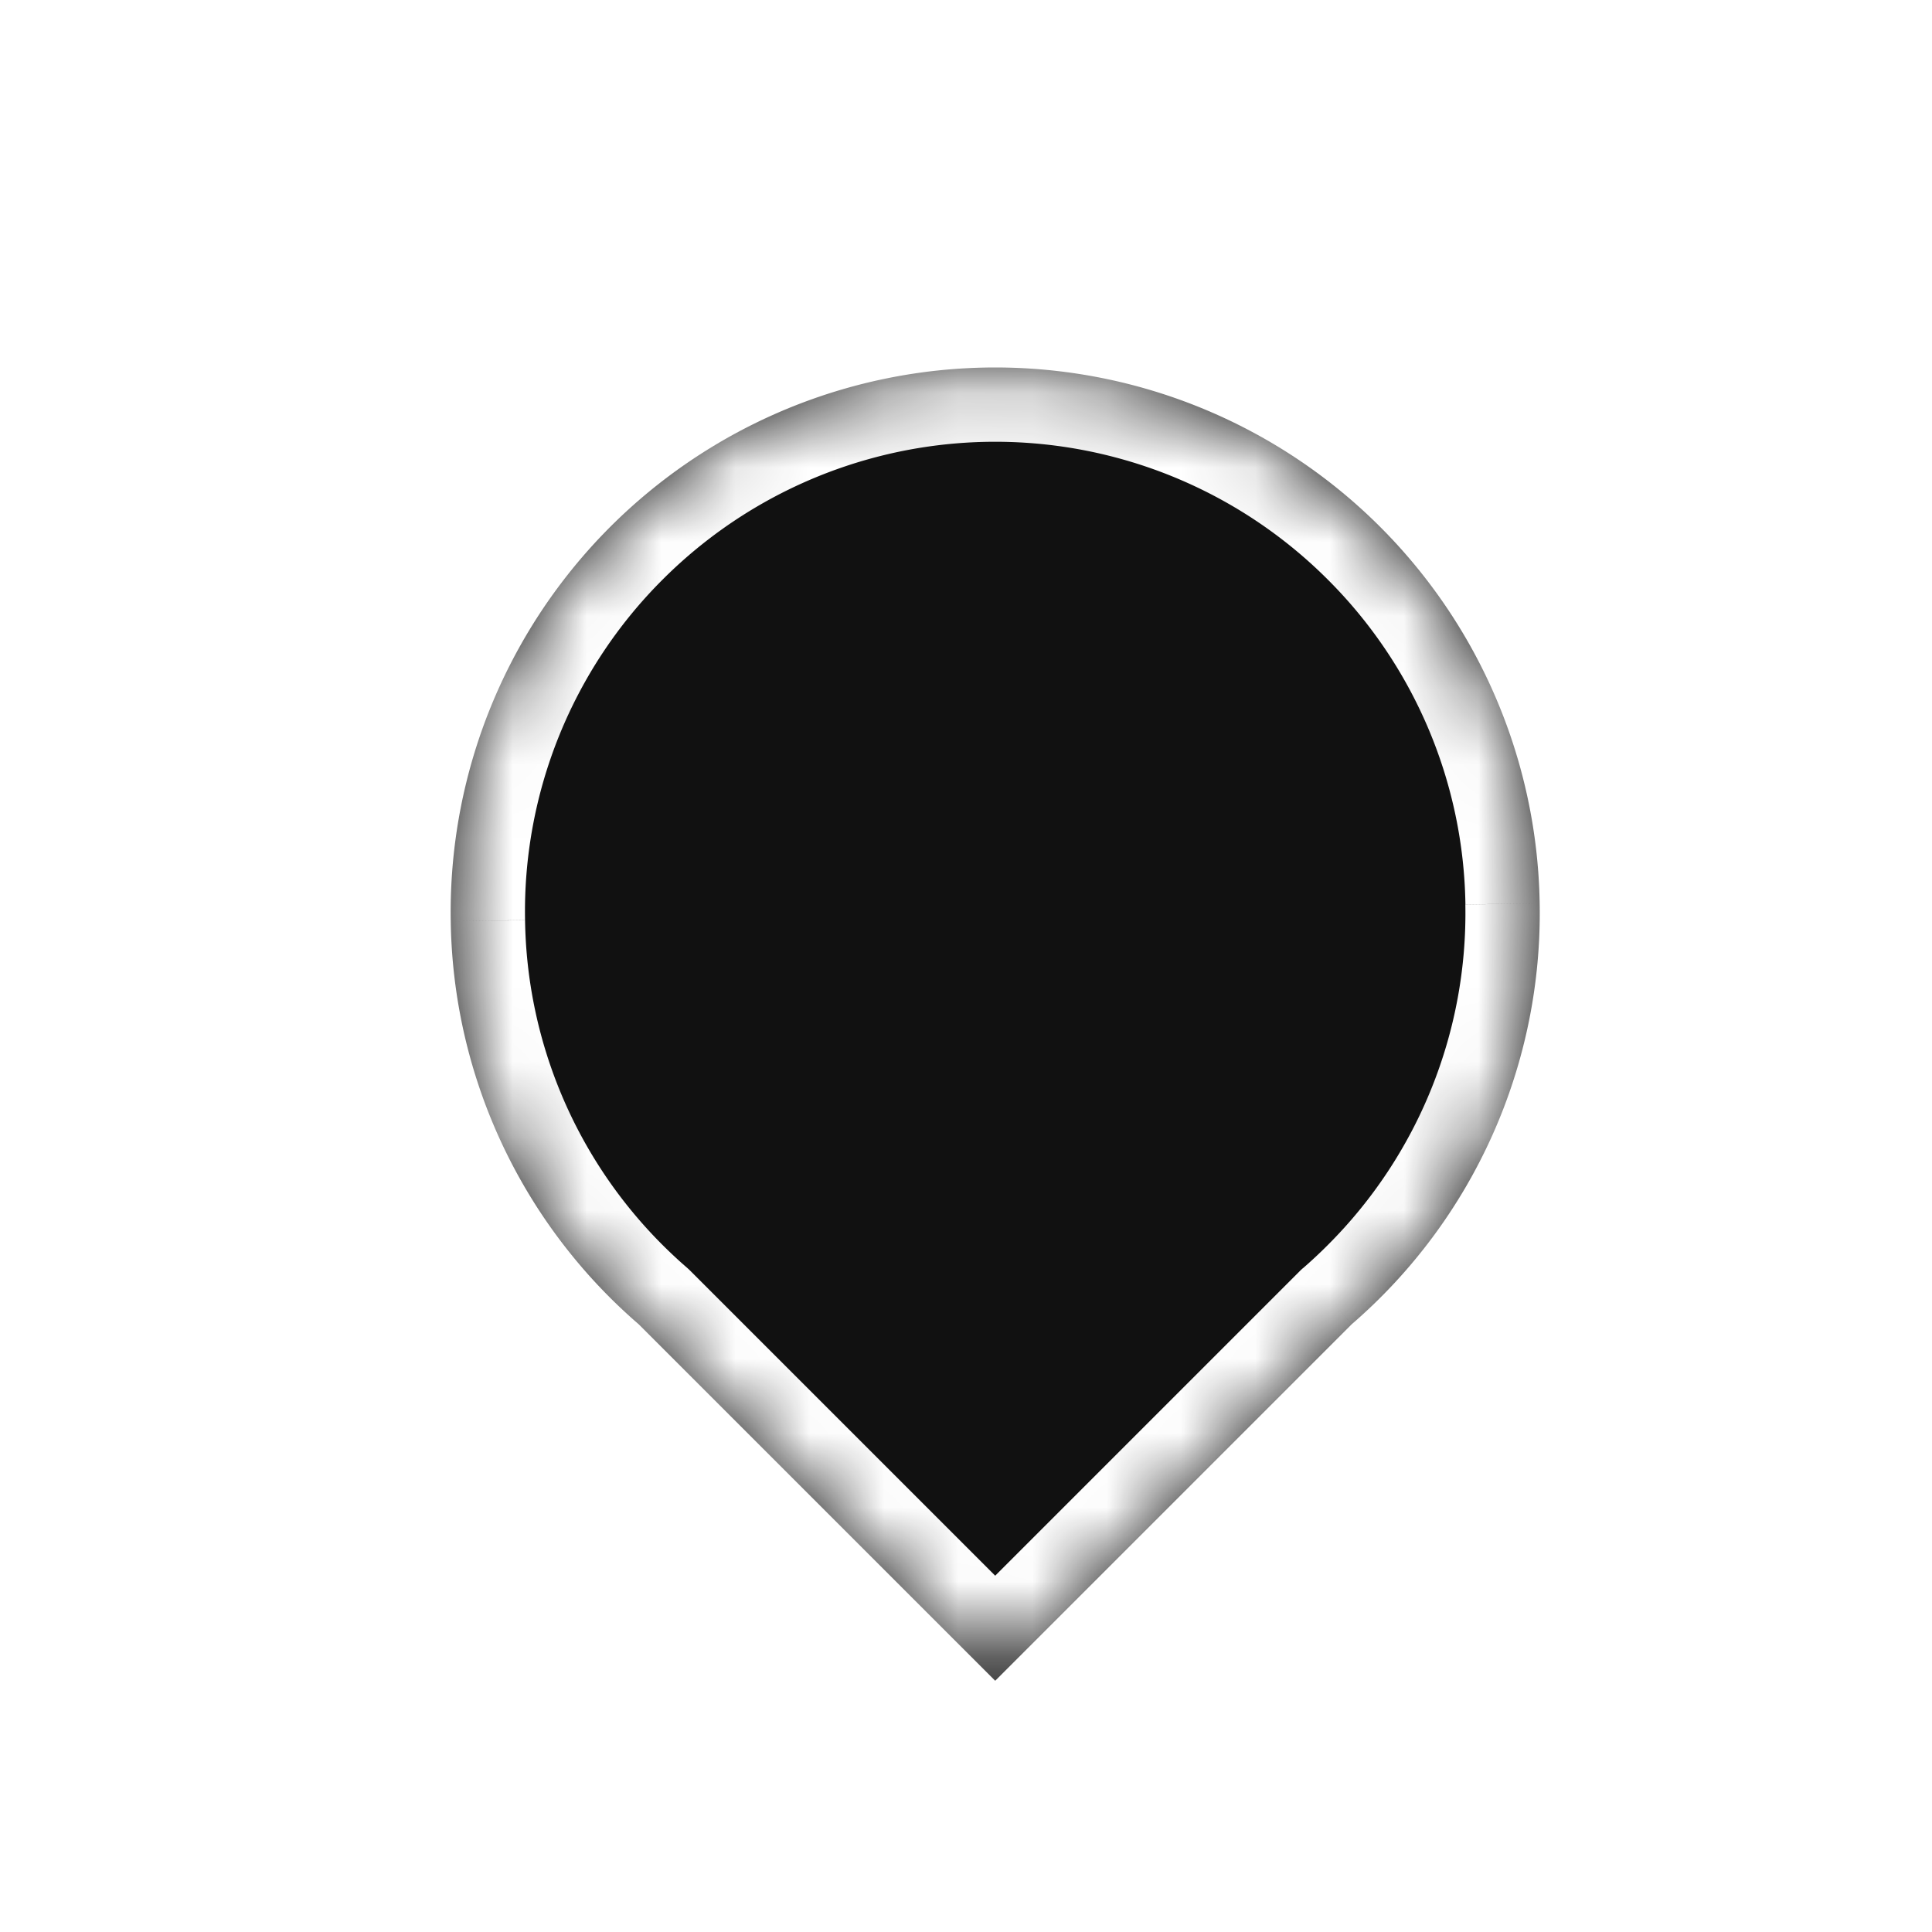 <svg width="26" height="26" fill="none" xmlns="http://www.w3.org/2000/svg"><g filter="url(#filter0_d_935_47406)"><mask id="a" fill="#fff"><path fill-rule="evenodd" clip-rule="evenodd" d="M20.327 11.37a7.328 7.328 0 10-14.654.242 7.304 7.304 0 002.53 5.424L13 21.833l4.798-4.798a7.307 7.307 0 002.529-5.664z"/></mask><path fill-rule="evenodd" clip-rule="evenodd" d="M20.327 11.37a7.328 7.328 0 10-14.654.242 7.304 7.304 0 002.53 5.424L13 21.833l4.798-4.798a7.307 7.307 0 002.529-5.664z" fill="#111"/><path d="M20.327 11.37l-1 .017 1-.017zm-14.654.243l1-.017-1 .017zm2.53 5.423l.656-.756.026.024.025.025-.707.707zM13 21.833l.707.707-.707.707-.707-.707.707-.707zm4.798-4.798l-.707-.707.025-.025.027-.024.655.756zm1.53-5.649a6.304 6.304 0 00-1.853-4.373l1.414-1.415a8.304 8.304 0 012.438 5.756l-2 .032zm-1.853-4.373a6.328 6.328 0 00-8.95 0L7.111 5.598a8.328 8.328 0 0111.778 0l-1.414 1.415zm-8.95 0a6.307 6.307 0 00-1.852 4.583l-2 .034a8.307 8.307 0 012.438-6.032l1.414 1.415zM7.111 17.384a8.304 8.304 0 01-2.438-5.755l2-.032a6.304 6.304 0 001.852 4.373l-1.414 1.414zm.437.407a8.422 8.422 0 01-.437-.407l1.414-1.414c.109.108.22.212.334.31l-1.311 1.511zm4.745 4.749l-4.797-4.797 1.414-1.414 4.797 4.797-1.414 1.414zm6.212-4.798l-4.798 4.798-1.414-1.414 4.798-4.798 1.414 1.414zm.384-.358a8.454 8.454 0 01-.435.406l-1.311-1.51a6.42 6.42 0 00.332-.31l1.414 1.414zm2.438-6.03a8.307 8.307 0 01-2.438 6.03l-1.414-1.414a6.307 6.307 0 001.852-4.583l2-.034z" fill="#fff" mask="url(#a)"/></g><defs><filter id="filter0_d_935_47406" x="5.279" y="4.159" width="16.228" height="19.245" filterUnits="userSpaceOnUse" color-interpolation-filters="sRGB"><feFlood flood-opacity="0" result="BackgroundImageFix"/><feColorMatrix in="SourceAlpha" values="0 0 0 0 0 0 0 0 0 0 0 0 0 0 0 0 0 0 127 0" result="hardAlpha"/><feOffset dx=".393" dy=".786"/><feGaussianBlur stdDeviation=".393"/><feComposite in2="hardAlpha" operator="out"/><feColorMatrix values="0 0 0 0 0 0 0 0 0 0 0 0 0 0 0 0 0 0 0.4 0"/><feBlend in2="BackgroundImageFix" result="effect1_dropShadow_935_47406"/><feBlend in="SourceGraphic" in2="effect1_dropShadow_935_47406" result="shape"/></filter></defs></svg>